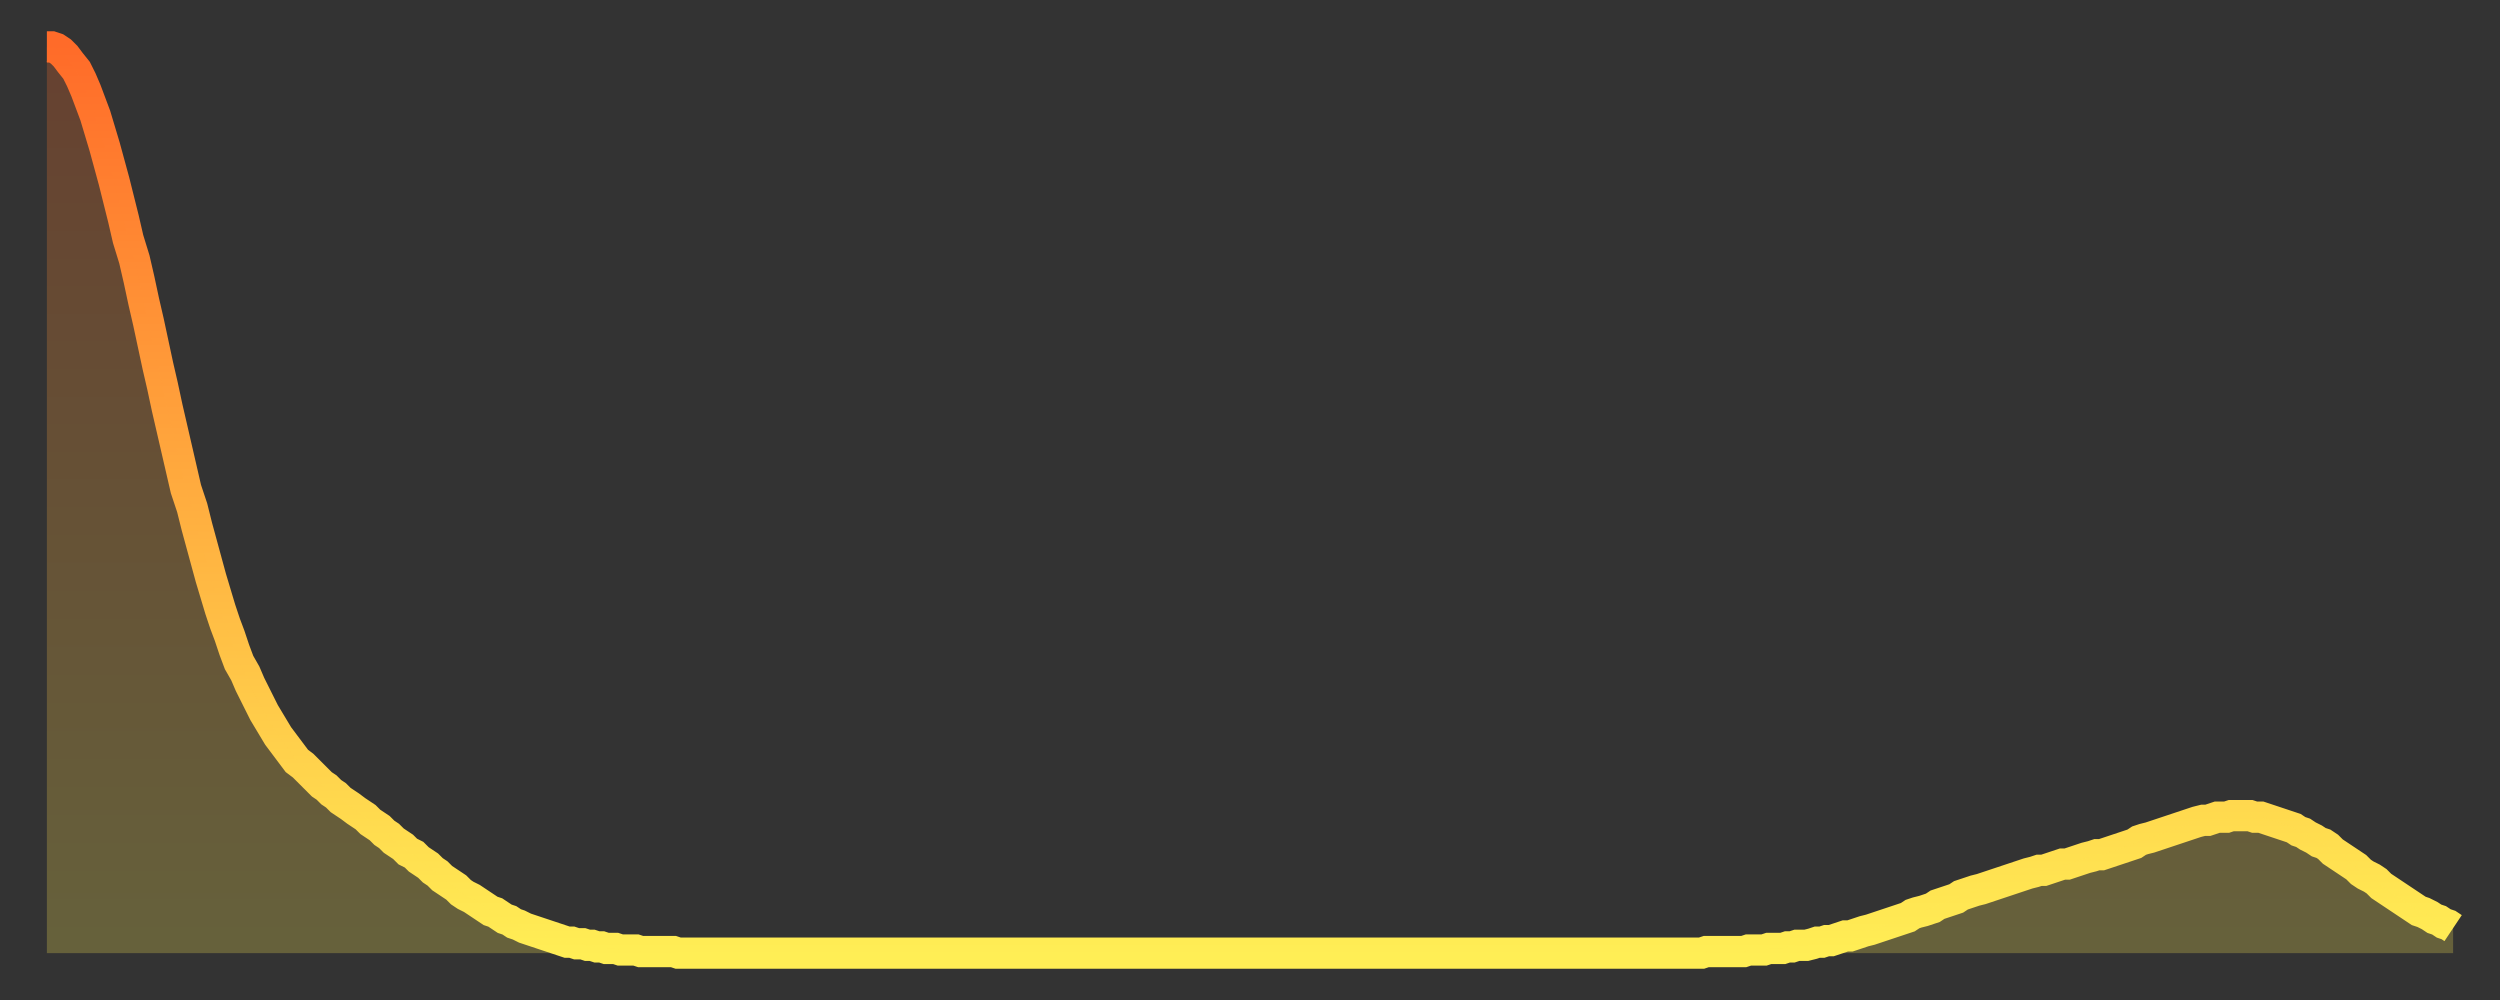 <?xml version="1.0" encoding="utf-8" ?>
<svg baseProfile="full" height="64" version="1.1" width="160" xmlns="http://www.w3.org/2000/svg" xmlns:ev="http://www.w3.org/2001/xml-events" xmlns:xlink="http://www.w3.org/1999/xlink"><rect width="100%" height="100%" fill="#333333" stroke="none"/><defs><linearGradient id="id1034182" x1="0" x2="0" y1="0" y2="1"><stop offset="0%" stop-color="#ff6b29" /><stop offset="50%" stop-color="#ffad3f" /><stop offset="100%" stop-color="#ffee55" /></linearGradient></defs><g transform="translate(3,3)"><g><path d="M 0.0 0.0 L 0.3 0.0 0.6 0.1 0.9 0.3 1.2 0.6 1.5 1.0 1.9 1.5 2.2 2.1 2.5 2.8 2.8 3.6 3.1 4.4 3.4 5.4 3.7 6.4 4.0 7.5 4.3 8.6 4.6 9.8 4.9 11.0 5.2 12.3 5.6 13.6 5.9 14.9 6.2 16.3 6.5 17.6 6.8 19.0 7.1 20.4 7.4 21.7 7.7 23.1 8.0 24.4 8.3 25.7 8.6 27.0 8.9 28.3 9.3 29.5 9.6 30.7 9.9 31.8 10.2 32.9 10.5 34.0 10.8 35.0 11.1 36.0 11.4 36.9 11.7 37.7 12.0 38.6 12.3 39.4 12.7 40.1 13.0 40.8 13.3 41.4 13.6 42.0 13.9 42.6 14.2 43.1 14.5 43.6 14.8 44.1 15.1 44.5 15.4 44.9 15.7 45.3 16.0 45.7 16.4 46.0 16.7 46.3 17.0 46.6 17.3 46.9 17.6 47.2 17.9 47.4 18.2 47.7 18.5 47.9 18.8 48.2 19.1 48.4 19.4 48.6 19.8 48.9 20.1 49.1 20.4 49.3 20.7 49.6 21.0 49.8 21.3 50.0 21.6 50.3 21.9 50.5 22.2 50.8 22.5 51.0 22.8 51.2 23.1 51.5 23.5 51.7 23.8 52.0 24.1 52.2 24.4 52.4 24.7 52.7 25.0 52.9 25.3 53.2 25.6 53.4 25.9 53.6 26.2 53.8 26.5 54.1 26.8 54.3 27.2 54.5 27.5 54.7 27.8 54.9 28.1 55.1 28.4 55.3 28.7 55.4 29.0 55.6 29.3 55.8 29.6 55.9 29.9 56.1 30.2 56.2 30.6 56.4 30.9 56.5 31.2 56.6 31.5 56.7 31.8 56.8 32.1 56.9 32.4 57.0 32.7 57.1 33.0 57.2 33.3 57.3 33.6 57.3 33.9 57.4 34.3 57.4 34.6 57.5 34.9 57.5 35.2 57.6 35.5 57.6 35.8 57.7 36.1 57.7 36.4 57.7 36.7 57.8 37.0 57.8 37.3 57.8 37.7 57.8 38.0 57.9 38.3 57.9 38.6 57.9 38.9 57.9 39.2 57.9 39.5 57.9 39.8 57.9 40.1 57.9 40.4 58.0 40.7 58.0 41.0 58.0 41.4 58.0 41.7 58.0 42.0 58.0 42.3 58.0 42.6 58.0 42.9 58.0 43.2 58.0 43.5 58.0 43.8 58.0 44.1 58.0 44.4 58.0 44.7 58.0 45.1 58.0 45.4 58.0 45.7 58.0 46.0 58.0 46.3 58.0 46.6 58.0 46.9 58.0 47.2 58.0 47.5 58.0 47.8 58.0 48.1 58.0 48.5 58.0 48.8 58.0 49.1 58.0 49.4 58.0 49.7 58.0 50.0 58.0 50.3 58.0 50.6 58.0 50.9 58.0 51.2 58.0 51.5 58.0 51.8 58.0 52.2 58.0 52.5 58.0 52.8 58.0 53.1 58.0 53.4 58.0 53.7 58.0 54.0 58.0 54.3 58.0 54.6 58.0 54.9 58.0 55.2 58.0 55.6 58.0 55.9 58.0 56.2 58.0 56.5 58.0 56.8 58.0 57.1 58.0 57.4 58.0 57.7 58.0 58.0 58.0 58.3 58.0 58.6 58.0 58.9 58.0 59.3 58.0 59.6 58.0 59.9 58.0 60.2 58.0 60.5 58.0 60.8 58.0 61.1 58.0 61.4 58.0 61.7 58.0 62.0 58.0 62.3 58.0 62.6 58.0 63.0 58.0 63.3 58.0 63.6 58.0 63.9 58.0 64.2 58.0 64.5 58.0 64.8 58.0 65.1 58.0 65.4 58.0 65.7 58.0 66.0 58.0 66.4 58.0 66.7 58.0 67.0 58.0 67.3 58.0 67.6 58.0 67.9 58.0 68.2 58.0 68.5 58.0 68.8 58.0 69.1 58.0 69.4 58.0 69.7 58.0 70.1 58.0 70.4 58.0 70.7 58.0 71.0 58.0 71.3 58.0 71.6 58.0 71.9 58.0 72.2 58.0 72.5 58.0 72.8 58.0 73.1 58.0 73.5 58.0 73.8 58.0 74.1 58.0 74.4 58.0 74.7 58.0 75.0 58.0 75.3 58.0 75.6 58.0 75.9 58.0 76.2 58.0 76.5 58.0 76.8 58.0 77.2 58.0 77.5 58.0 77.8 58.0 78.1 58.0 78.4 58.0 78.7 58.0 79.0 58.0 79.3 58.0 79.6 58.0 79.9 58.0 80.2 58.0 80.5 58.0 80.9 58.0 81.2 58.0 81.5 58.0 81.8 58.0 82.1 58.0 82.4 58.0 82.7 58.0 83.0 58.0 83.3 58.0 83.6 58.0 83.9 58.0 84.3 58.0 84.6 58.0 84.9 58.0 85.2 58.0 85.5 58.0 85.8 58.0 86.1 58.0 86.4 58.0 86.7 58.0 87.0 58.0 87.3 58.0 87.6 58.0 88.0 58.0 88.3 58.0 88.6 58.0 88.9 58.0 89.2 58.0 89.5 58.0 89.8 58.0 90.1 58.0 90.4 58.0 90.7 58.0 91.0 58.0 91.4 58.0 91.7 58.0 92.0 58.0 92.3 58.0 92.6 58.0 92.9 58.0 93.2 58.0 93.5 58.0 93.8 58.0 94.1 58.0 94.4 58.0 94.7 58.0 95.1 58.0 95.4 58.0 95.7 58.0 96.0 58.0 96.3 58.0 96.6 58.0 96.9 58.0 97.2 58.0 97.5 58.0 97.8 58.0 98.1 58.0 98.4 58.0 98.8 58.0 99.1 58.0 99.4 58.0 99.7 58.0 100.0 58.0 100.3 58.0 100.6 58.0 100.9 58.0 101.2 58.0 101.5 58.0 101.8 58.0 102.2 58.0 102.5 58.0 102.8 58.0 103.1 58.0 103.4 58.0 103.7 58.0 104.0 58.0 104.3 58.0 104.6 58.0 104.9 58.0 105.2 58.0 105.5 58.0 105.9 58.0 106.2 57.9 106.5 57.9 106.8 57.9 107.1 57.9 107.4 57.9 107.7 57.9 108.0 57.9 108.3 57.9 108.6 57.9 108.9 57.8 109.3 57.8 109.6 57.8 109.9 57.8 110.2 57.7 110.5 57.7 110.8 57.7 111.1 57.7 111.4 57.6 111.7 57.6 112.0 57.5 112.3 57.5 112.6 57.5 113.0 57.4 113.3 57.3 113.6 57.3 113.9 57.2 114.2 57.2 114.5 57.1 114.8 57.0 115.1 56.9 115.4 56.9 115.7 56.8 116.0 56.7 116.3 56.6 116.7 56.5 117.0 56.4 117.3 56.3 117.6 56.2 117.9 56.1 118.2 56.0 118.5 55.9 118.8 55.8 119.1 55.7 119.4 55.5 119.7 55.4 120.1 55.3 120.4 55.2 120.7 55.1 121.0 54.9 121.3 54.8 121.6 54.7 121.9 54.6 122.2 54.5 122.5 54.3 122.8 54.2 123.1 54.1 123.4 54.0 123.8 53.9 124.1 53.8 124.4 53.7 124.7 53.6 125.0 53.5 125.3 53.4 125.6 53.3 125.9 53.2 126.2 53.1 126.5 53.0 126.8 52.9 127.2 52.8 127.5 52.7 127.8 52.7 128.1 52.6 128.4 52.5 128.7 52.4 129.0 52.3 129.3 52.3 129.6 52.2 129.9 52.1 130.2 52.0 130.5 51.9 130.9 51.8 131.2 51.7 131.5 51.7 131.8 51.6 132.1 51.5 132.4 51.4 132.7 51.3 133.0 51.2 133.3 51.1 133.6 51.0 133.9 50.8 134.2 50.7 134.6 50.6 134.9 50.5 135.2 50.4 135.5 50.3 135.8 50.2 136.1 50.1 136.4 50.0 136.7 49.9 137.0 49.8 137.3 49.7 137.6 49.6 138.0 49.5 138.3 49.5 138.6 49.4 138.9 49.3 139.2 49.3 139.5 49.3 139.8 49.2 140.1 49.2 140.4 49.2 140.7 49.2 141.0 49.2 141.3 49.3 141.7 49.3 142.0 49.4 142.3 49.5 142.6 49.6 142.9 49.7 143.2 49.8 143.5 49.9 143.8 50.0 144.1 50.2 144.4 50.3 144.7 50.5 145.1 50.7 145.4 50.9 145.7 51.0 146.0 51.2 146.3 51.5 146.6 51.7 146.9 51.9 147.2 52.1 147.5 52.3 147.8 52.5 148.1 52.8 148.4 53.0 148.8 53.2 149.1 53.4 149.4 53.7 149.7 53.9 150.0 54.1 150.3 54.3 150.6 54.5 150.9 54.7 151.2 54.9 151.5 55.1 151.8 55.3 152.1 55.4 152.5 55.6 152.8 55.8 153.1 55.9 153.4 56.1 153.7 56.2 154.0 56.4" fill="none" id="graph-curve" opacity="1" stroke="url(#id1034182)" stroke-width="2" /><path d="M 0 58 L 0.0 0.0 0.3 0.0 0.6 0.1 0.9 0.3 1.2 0.6 1.5 1.0 1.9 1.5 2.2 2.1 2.5 2.8 2.8 3.6 3.1 4.4 3.4 5.4 3.7 6.4 4.0 7.5 4.3 8.6 4.6 9.8 4.9 11.0 5.2 12.3 5.6 13.6 5.9 14.9 6.2 16.3 6.5 17.6 6.8 19.0 7.1 20.4 7.4 21.7 7.7 23.1 8.0 24.4 8.3 25.7 8.6 27.0 8.9 28.3 9.3 29.5 9.6 30.7 9.9 31.8 10.2 32.9 10.5 34.0 10.8 35.0 11.1 36.0 11.4 36.9 11.7 37.7 12.0 38.6 12.3 39.4 12.7 40.1 13.0 40.8 13.3 41.4 13.6 42.0 13.9 42.6 14.2 43.1 14.5 43.6 14.8 44.1 15.1 44.5 15.4 44.9 15.7 45.3 16.0 45.7 16.4 46.0 16.7 46.3 17.0 46.6 17.3 46.9 17.6 47.2 17.9 47.4 18.2 47.7 18.5 47.9 18.8 48.2 19.1 48.4 19.4 48.6 19.8 48.9 20.1 49.1 20.4 49.3 20.7 49.6 21.0 49.8 21.3 50.0 21.6 50.3 21.9 50.5 22.2 50.8 22.5 51.0 22.8 51.2 23.1 51.5 23.5 51.7 23.8 52.0 24.1 52.2 24.4 52.4 24.7 52.7 25.0 52.9 25.3 53.2 25.6 53.4 25.9 53.6 26.2 53.8 26.5 54.1 26.8 54.3 27.2 54.5 27.5 54.7 27.8 54.9 28.1 55.1 28.4 55.3 28.7 55.4 29.0 55.6 29.3 55.8 29.6 55.9 29.9 56.1 30.2 56.2 30.6 56.4 30.9 56.5 31.2 56.6 31.5 56.7 31.8 56.8 32.1 56.9 32.4 57.0 32.7 57.1 33.0 57.2 33.3 57.3 33.6 57.3 33.9 57.4 34.3 57.4 34.6 57.5 34.9 57.5 35.2 57.6 35.5 57.6 35.8 57.7 36.1 57.7 36.4 57.7 36.7 57.8 37.0 57.8 37.3 57.8 37.7 57.8 38.0 57.9 38.3 57.9 38.6 57.9 38.9 57.9 39.2 57.9 39.5 57.9 39.8 57.9 40.1 57.9 40.4 58.0 40.7 58.0 41.0 58.0 41.4 58.0 41.7 58.0 42.0 58.0 42.3 58.0 42.6 58.0 42.9 58.0 43.2 58.0 43.5 58.0 43.8 58.0 44.1 58.0 44.4 58.0 44.7 58.0 45.1 58.0 45.4 58.0 45.7 58.0 46.0 58.0 46.3 58.0 46.6 58.0 46.9 58.0 47.2 58.0 47.5 58.0 47.8 58.0 48.1 58.0 48.5 58.0 48.8 58.0 49.1 58.0 49.4 58.0 49.7 58.0 50.0 58.0 50.3 58.0 50.6 58.0 50.9 58.0 51.2 58.0 51.5 58.0 51.8 58.0 52.2 58.0 52.5 58.0 52.8 58.0 53.1 58.0 53.4 58.0 53.7 58.0 54.0 58.0 54.3 58.0 54.6 58.0 54.9 58.0 55.2 58.0 55.6 58.0 55.9 58.0 56.2 58.0 56.5 58.0 56.8 58.0 57.1 58.0 57.4 58.0 57.7 58.0 58.0 58.0 58.3 58.0 58.6 58.0 58.9 58.0 59.3 58.0 59.6 58.0 59.9 58.0 60.2 58.0 60.5 58.0 60.8 58.0 61.1 58.0 61.4 58.0 61.7 58.0 62.0 58.0 62.3 58.0 62.6 58.0 63.0 58.0 63.3 58.0 63.6 58.0 63.9 58.0 64.2 58.0 64.5 58.0 64.8 58.0 65.1 58.0 65.4 58.0 65.7 58.0 66.0 58.0 66.4 58.0 66.7 58.0 67.0 58.0 67.3 58.0 67.6 58.0 67.9 58.0 68.2 58.0 68.5 58.0 68.8 58.0 69.1 58.0 69.4 58.0 69.7 58.0 70.1 58.0 70.4 58.0 70.7 58.0 71.0 58.0 71.3 58.0 71.6 58.0 71.9 58.0 72.2 58.0 72.5 58.0 72.8 58.0 73.1 58.0 73.5 58.0 73.8 58.0 74.1 58.0 74.4 58.0 74.7 58.0 75.0 58.0 75.3 58.0 75.6 58.0 75.9 58.0 76.2 58.0 76.5 58.0 76.8 58.0 77.2 58.0 77.5 58.0 77.8 58.0 78.1 58.0 78.4 58.0 78.7 58.0 79.0 58.0 79.3 58.0 79.6 58.0 79.9 58.0 80.2 58.0 80.5 58.0 80.9 58.0 81.2 58.0 81.5 58.0 81.8 58.0 82.1 58.0 82.4 58.0 82.7 58.0 83.0 58.0 83.3 58.0 83.6 58.0 83.9 58.0 84.3 58.0 84.6 58.0 84.9 58.0 85.2 58.0 85.5 58.0 85.8 58.0 86.1 58.0 86.4 58.0 86.7 58.0 87.0 58.0 87.3 58.0 87.6 58.0 88.0 58.0 88.3 58.0 88.6 58.0 88.9 58.0 89.2 58.0 89.5 58.0 89.8 58.0 90.1 58.0 90.4 58.0 90.7 58.0 91.0 58.0 91.4 58.0 91.7 58.0 92.0 58.0 92.3 58.0 92.6 58.0 92.9 58.0 93.2 58.0 93.5 58.0 93.8 58.0 94.1 58.0 94.4 58.0 94.7 58.0 95.1 58.0 95.4 58.0 95.7 58.0 96.0 58.0 96.3 58.0 96.6 58.0 96.9 58.0 97.2 58.0 97.5 58.0 97.8 58.0 98.1 58.0 98.4 58.0 98.8 58.0 99.1 58.0 99.4 58.0 99.7 58.0 100.0 58.0 100.3 58.0 100.6 58.0 100.9 58.0 101.2 58.0 101.5 58.0 101.8 58.0 102.2 58.0 102.5 58.0 102.8 58.0 103.1 58.0 103.4 58.0 103.7 58.0 104.0 58.0 104.3 58.0 104.6 58.0 104.9 58.0 105.2 58.0 105.5 58.0 105.9 58.0 106.2 57.9 106.5 57.9 106.8 57.9 107.1 57.9 107.4 57.9 107.7 57.9 108.0 57.9 108.3 57.9 108.6 57.9 108.9 57.8 109.3 57.8 109.6 57.8 109.9 57.8 110.2 57.7 110.5 57.7 110.8 57.7 111.1 57.7 111.4 57.6 111.7 57.6 112.0 57.5 112.3 57.5 112.6 57.5 113.0 57.4 113.3 57.3 113.6 57.3 113.9 57.2 114.2 57.2 114.5 57.1 114.8 57.0 115.1 56.9 115.4 56.9 115.7 56.8 116.0 56.7 116.3 56.6 116.7 56.5 117.0 56.4 117.3 56.3 117.6 56.2 117.9 56.1 118.2 56.0 118.5 55.9 118.8 55.8 119.1 55.7 119.4 55.5 119.7 55.4 120.1 55.3 120.4 55.2 120.7 55.1 121.0 54.9 121.3 54.8 121.6 54.7 121.9 54.6 122.2 54.5 122.5 54.3 122.8 54.2 123.1 54.1 123.4 54.0 123.8 53.9 124.1 53.8 124.4 53.7 124.7 53.6 125.0 53.5 125.3 53.4 125.6 53.3 125.9 53.2 126.2 53.1 126.5 53.0 126.8 52.9 127.2 52.8 127.5 52.7 127.8 52.7 128.1 52.6 128.4 52.5 128.7 52.4 129.0 52.3 129.3 52.3 129.6 52.2 129.9 52.1 130.2 52.0 130.5 51.9 130.9 51.8 131.2 51.7 131.5 51.7 131.8 51.6 132.1 51.5 132.4 51.4 132.7 51.3 133.0 51.2 133.3 51.1 133.6 51.0 133.9 50.8 134.2 50.7 134.6 50.6 134.9 50.5 135.2 50.4 135.5 50.3 135.8 50.2 136.1 50.1 136.4 50.0 136.7 49.9 137.0 49.8 137.3 49.7 137.6 49.6 138.0 49.5 138.3 49.5 138.6 49.4 138.9 49.3 139.2 49.3 139.5 49.3 139.8 49.2 140.1 49.2 140.4 49.2 140.7 49.2 141.0 49.2 141.3 49.3 141.7 49.3 142.0 49.4 142.3 49.5 142.6 49.6 142.9 49.7 143.2 49.8 143.5 49.9 143.8 50.0 144.1 50.2 144.4 50.3 144.7 50.5 145.1 50.7 145.4 50.9 145.7 51.0 146.0 51.2 146.3 51.5 146.6 51.7 146.9 51.9 147.2 52.1 147.5 52.3 147.8 52.5 148.1 52.8 148.4 53.0 148.8 53.2 149.1 53.4 149.4 53.7 149.7 53.9 150.0 54.1 150.3 54.3 150.6 54.5 150.9 54.7 151.2 54.9 151.5 55.1 151.8 55.3 152.1 55.4 152.5 55.6 152.8 55.8 153.1 55.9 153.4 56.1 153.7 56.2 154.0 56.4 154 58" fill="url(#id1034182)" fill-opacity=".25" id="graph-shadow" /></g></g></svg>